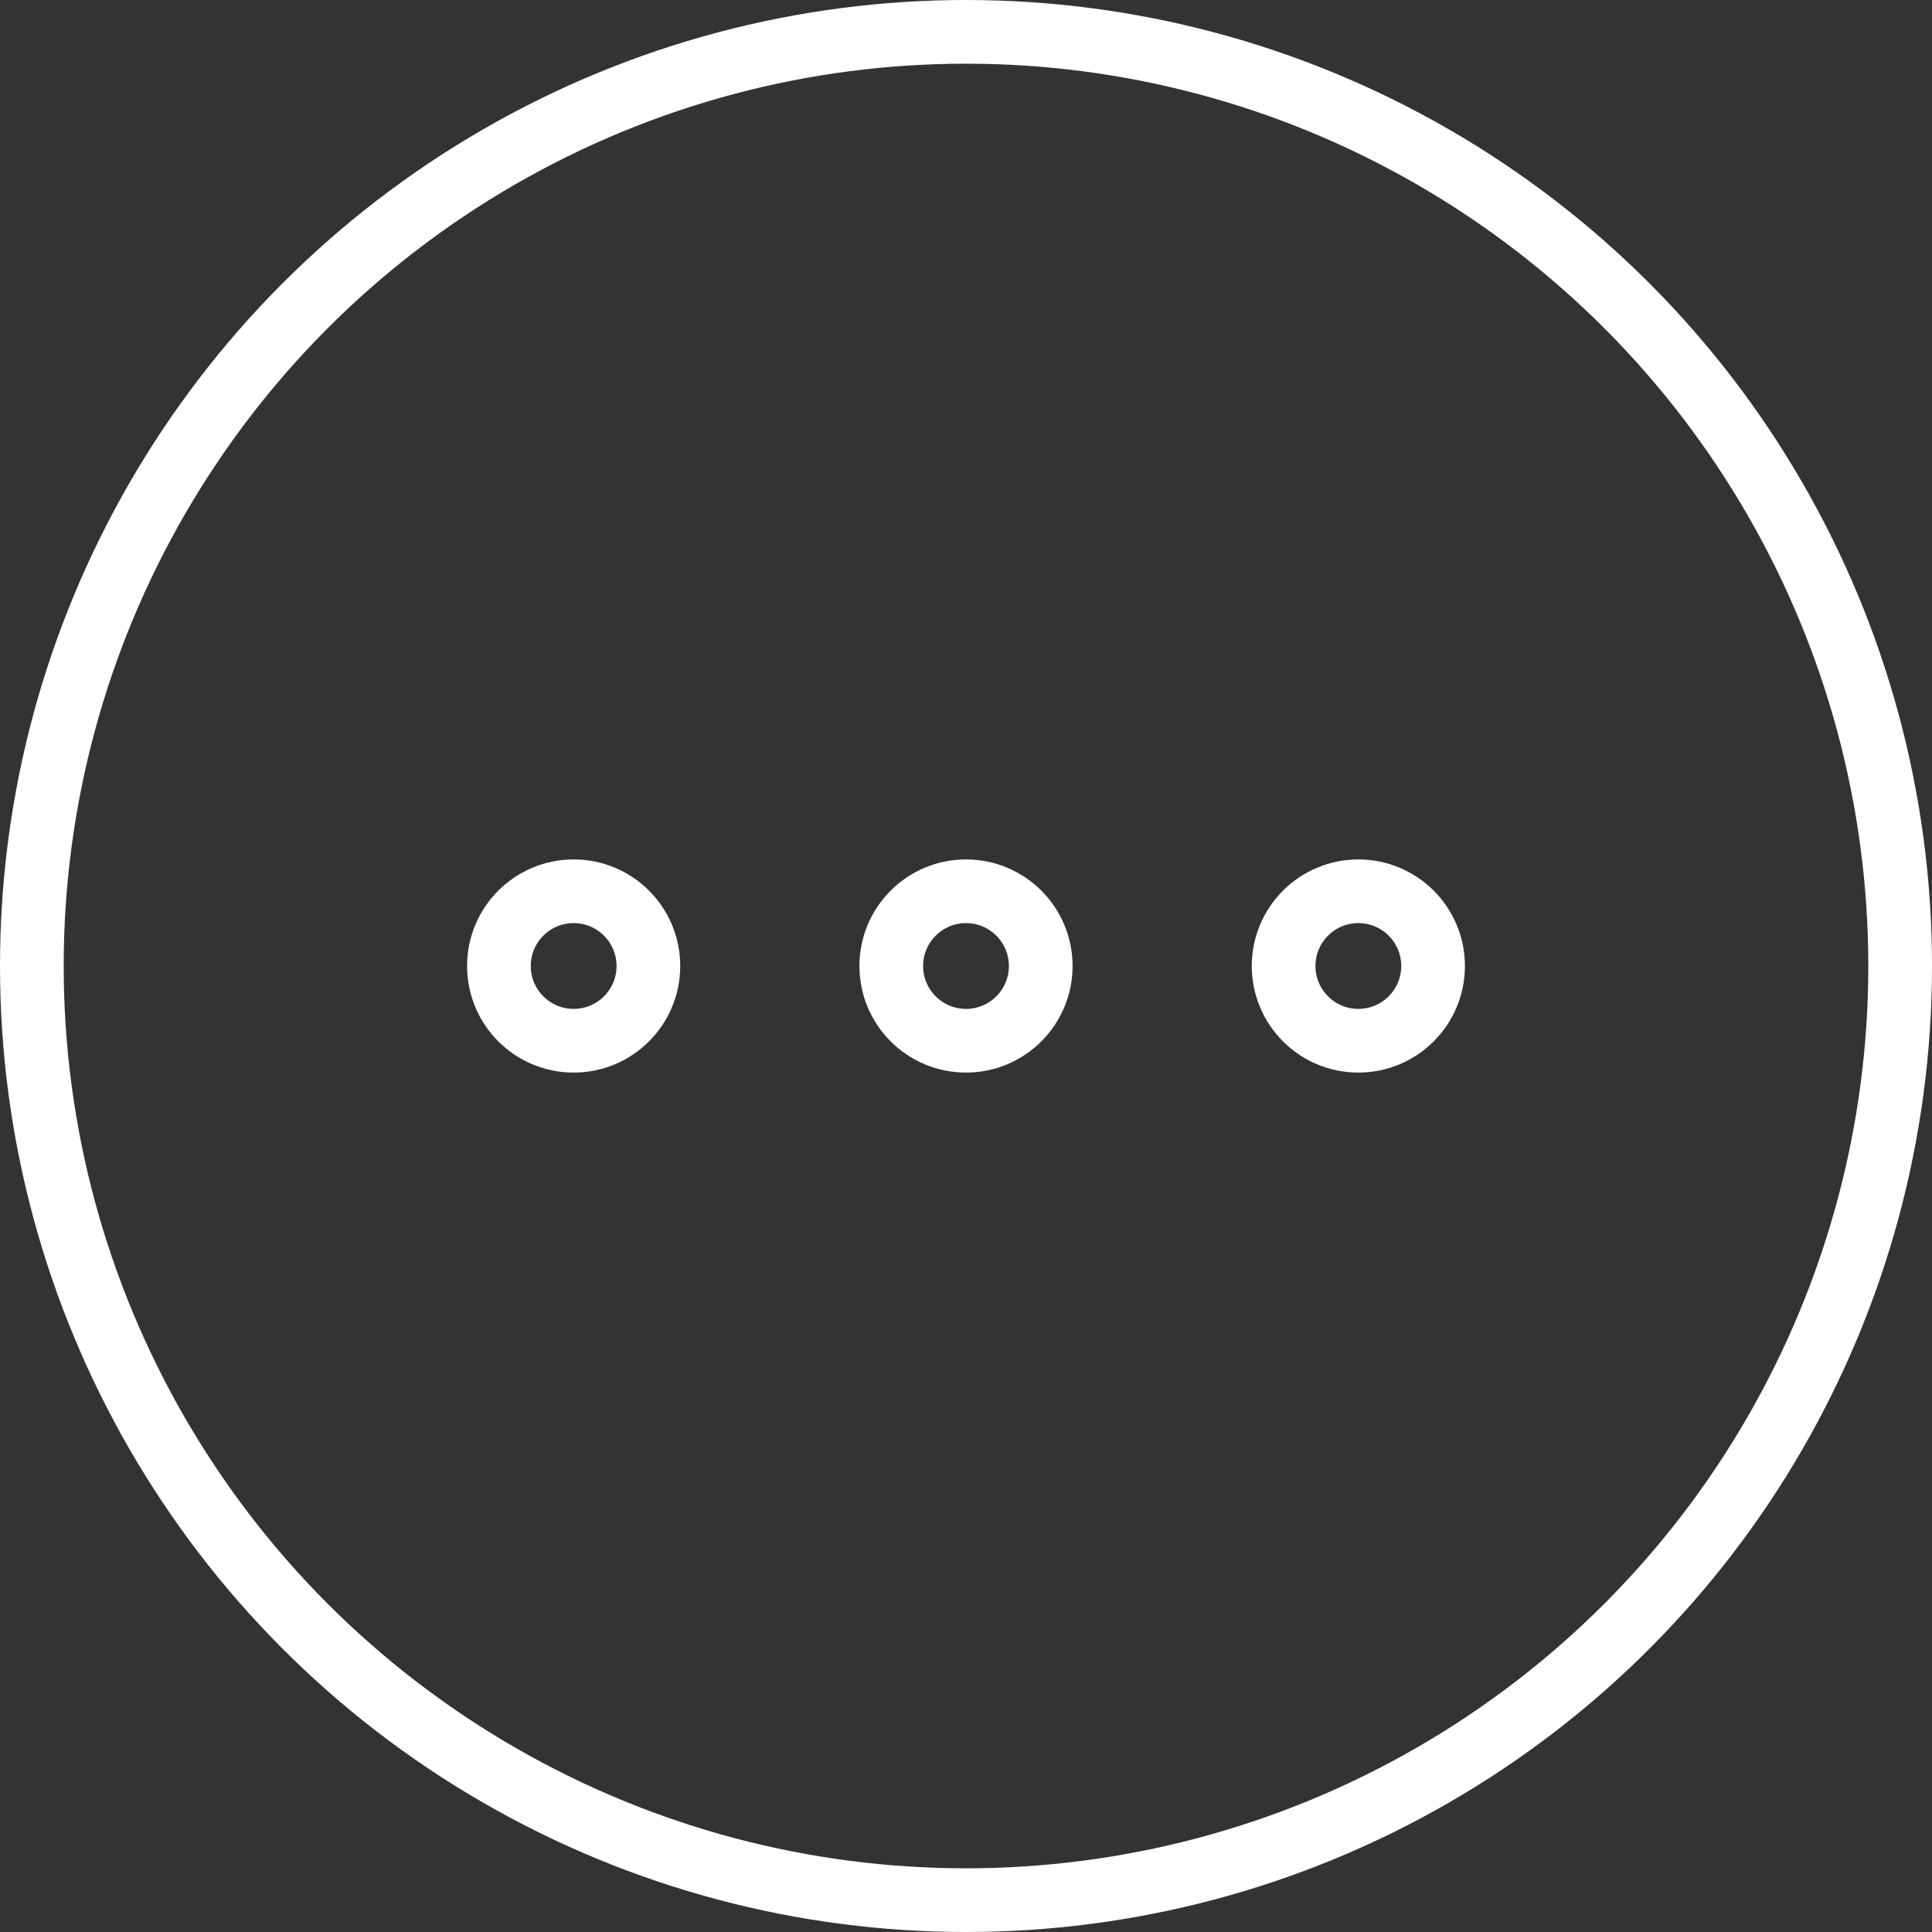 <svg xmlns="http://www.w3.org/2000/svg" viewBox="0 0 45.5 45.5"><rect x="0" y="0" width="45.5" height="45.5" fill="#333333" stroke="none"/><defs><style>.cls-1{fill:none;stroke:#fff;stroke-linecap:round;stroke-linejoin:round;stroke-width:1.5px;}</style></defs><title>アセット 13</title><g id="レイヤー_2" data-name="レイヤー 2"><g id="レイヤー_5" data-name="レイヤー 5"><circle class="cls-1" cx="22.75" cy="22.75" r="22"/><circle class="cls-1" cx="13.51" cy="22.75" r="1.76"/><circle class="cls-1" cx="22.75" cy="22.75" r="1.76"/><circle class="cls-1" cx="31.99" cy="22.75" r="1.76"/></g></g></svg>